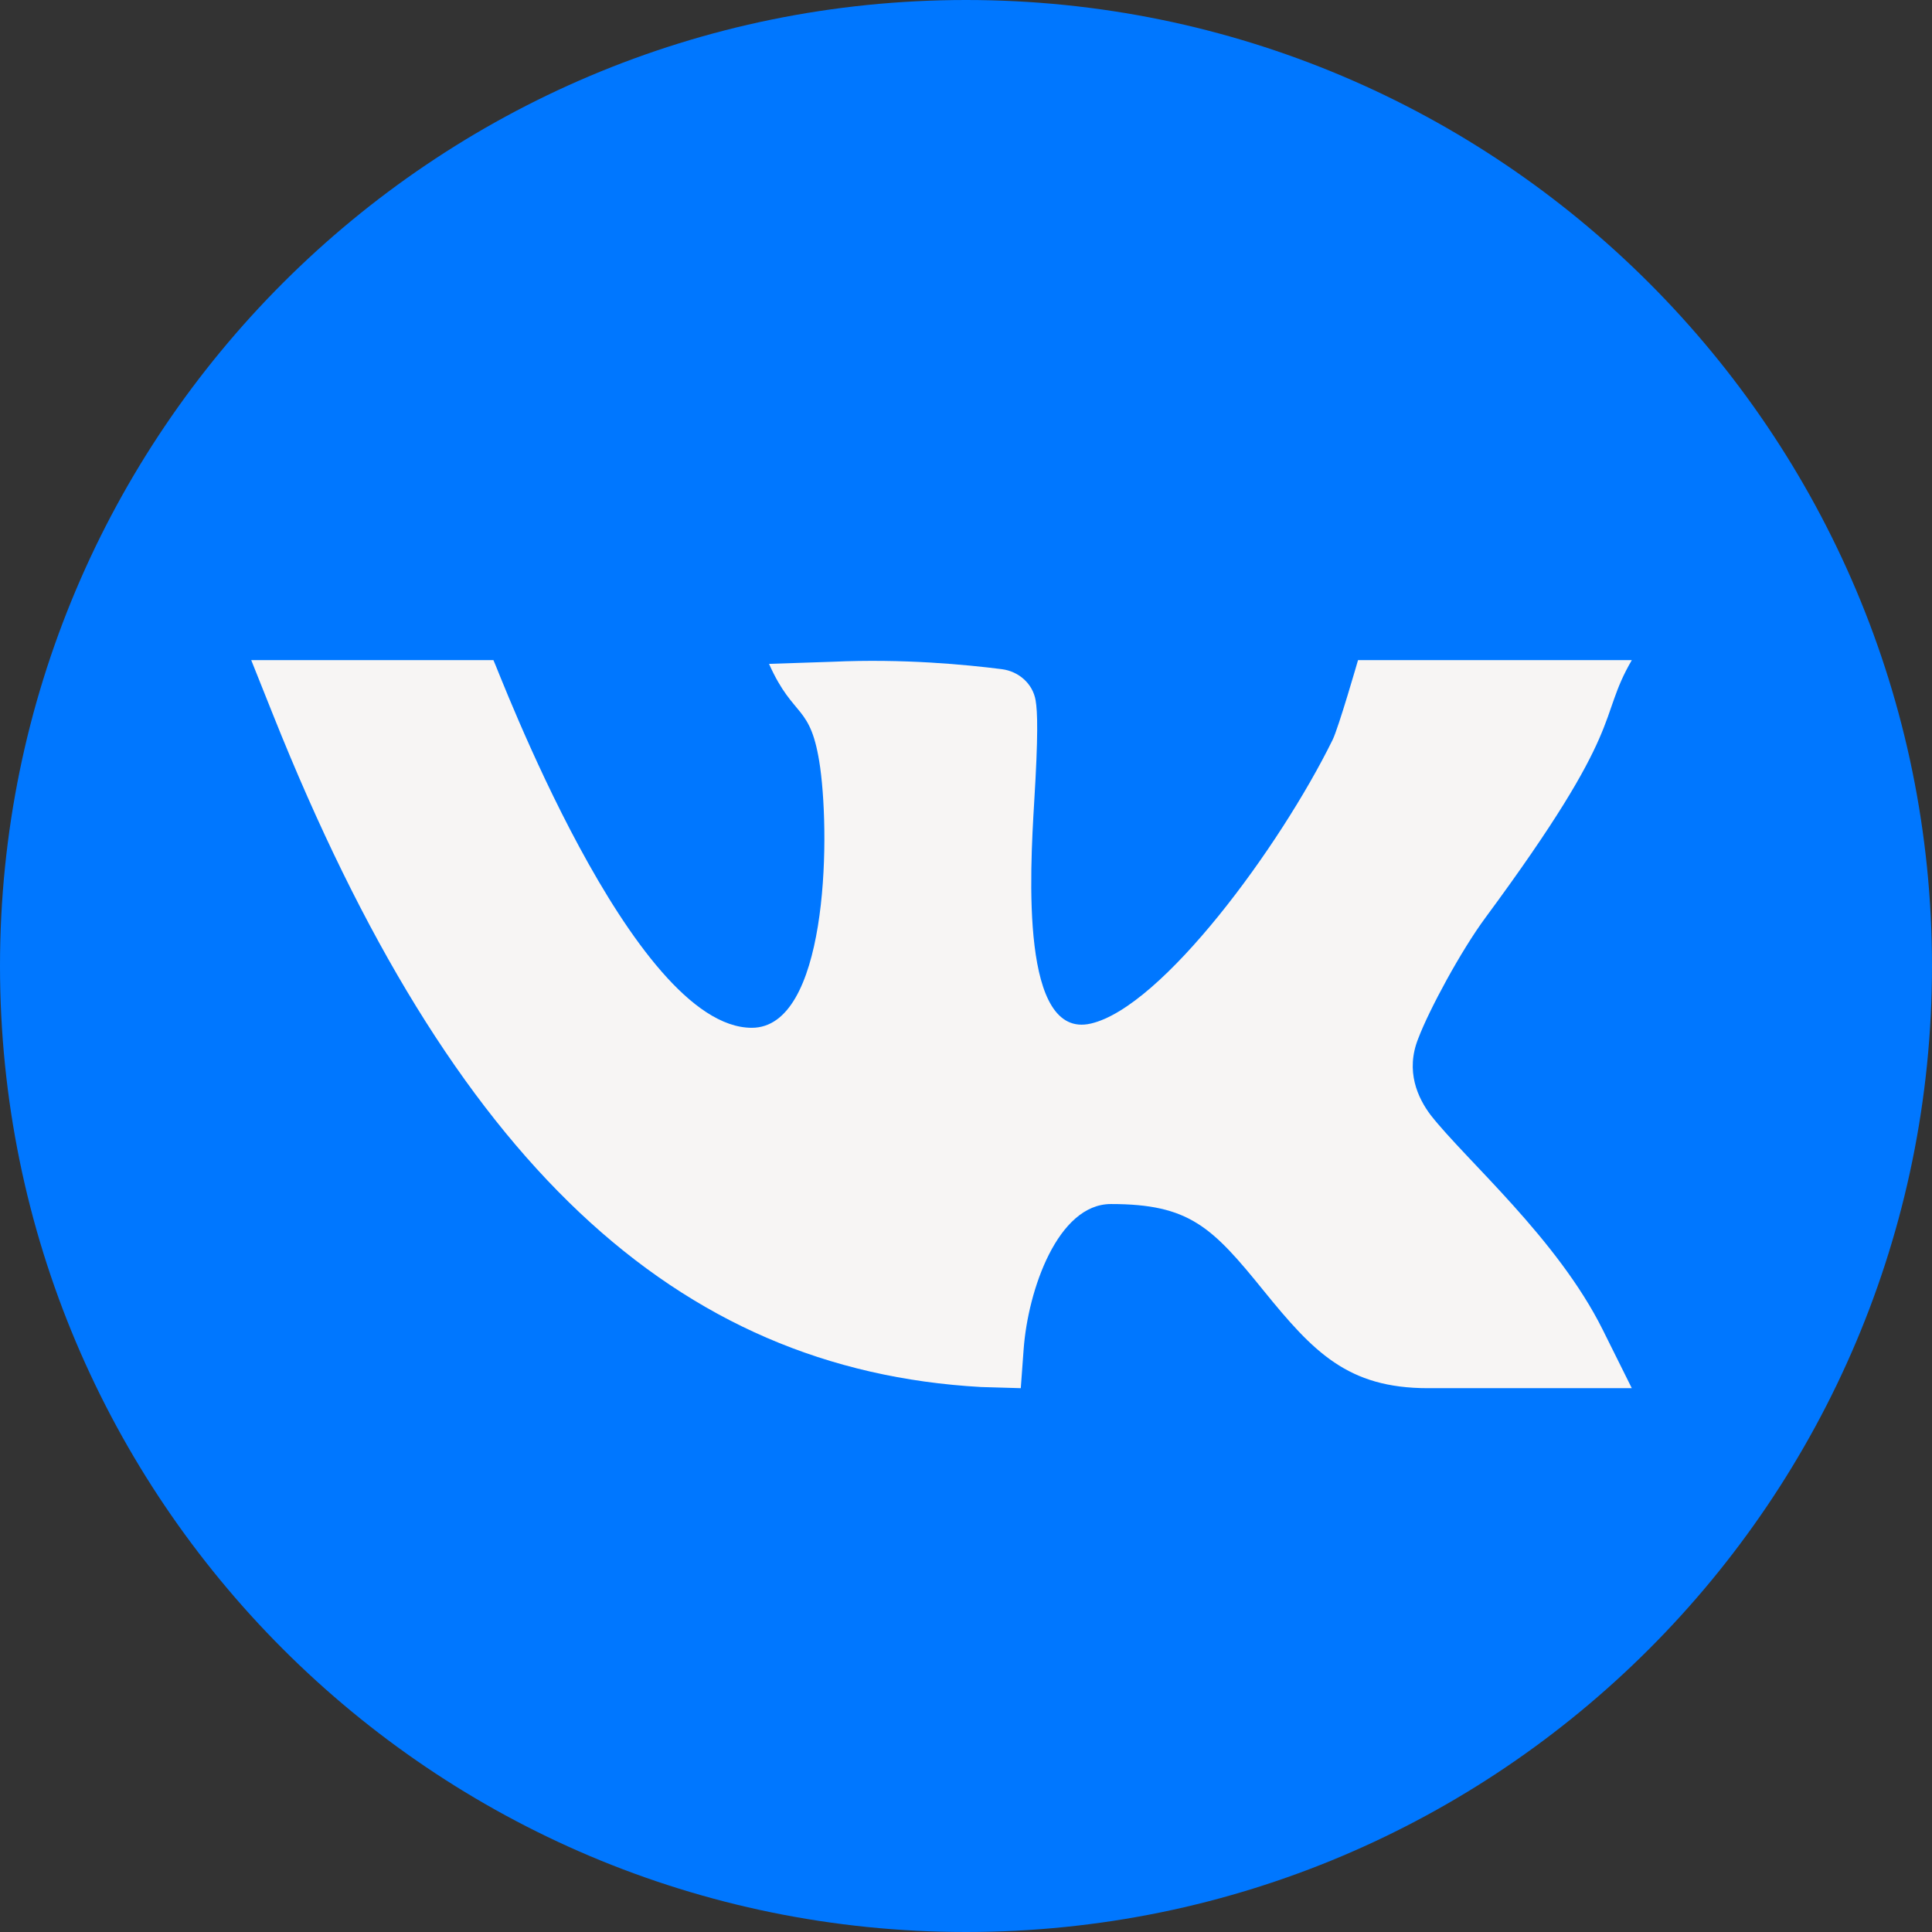 <?xml version="1.0" encoding="UTF-8"?> <svg xmlns="http://www.w3.org/2000/svg" width="135" height="135" viewBox="0 0 135 135" fill="none"><rect x="0" y="0" width="135" height="135" fill="#333333" stroke="none"/> <path d="M67.5 135C104.779 135 135 104.779 135 67.5C135 30.221 104.779 0 67.5 0C30.221 0 0 30.221 0 67.5C0 104.779 30.221 135 67.5 135Z" fill="#0077FF"></path> <path d="M103.8 64.118C113.782 50.603 111.568 50.35 114.023 46.128H94.893C94.893 46.128 93.534 50.848 93.119 51.693C89.445 59.165 81.204 70.377 76.22 71.523C71.312 72.652 71.964 61.055 72.266 56.031C72.551 51.374 72.502 49.745 72.365 48.94C72.165 47.765 71.179 46.907 69.996 46.758C67.556 46.449 63.129 46.012 58.171 46.241L53.736 46.389C55.485 50.3 56.666 49.101 57.31 53.627C58.037 58.925 57.751 71.818 52.533 71.818C44.167 71.818 34.778 46.694 34.479 46.128H17.555L19.103 50.003C31.583 81.246 47.192 95.716 68.549 96.919L71.328 97L71.526 94.301C71.827 90.133 73.918 84.133 77.626 84.133C83.106 84.133 84.689 85.729 88.303 90.194C91.777 94.475 94.171 97 99.778 97H114.023L111.991 92.915C108.819 86.546 102.456 81.087 99.972 77.92C99.072 76.728 98.186 74.843 99.103 72.562C99.853 70.577 102.085 66.435 103.8 64.118V64.118Z" fill="#F7F5F4"></path> </svg> 